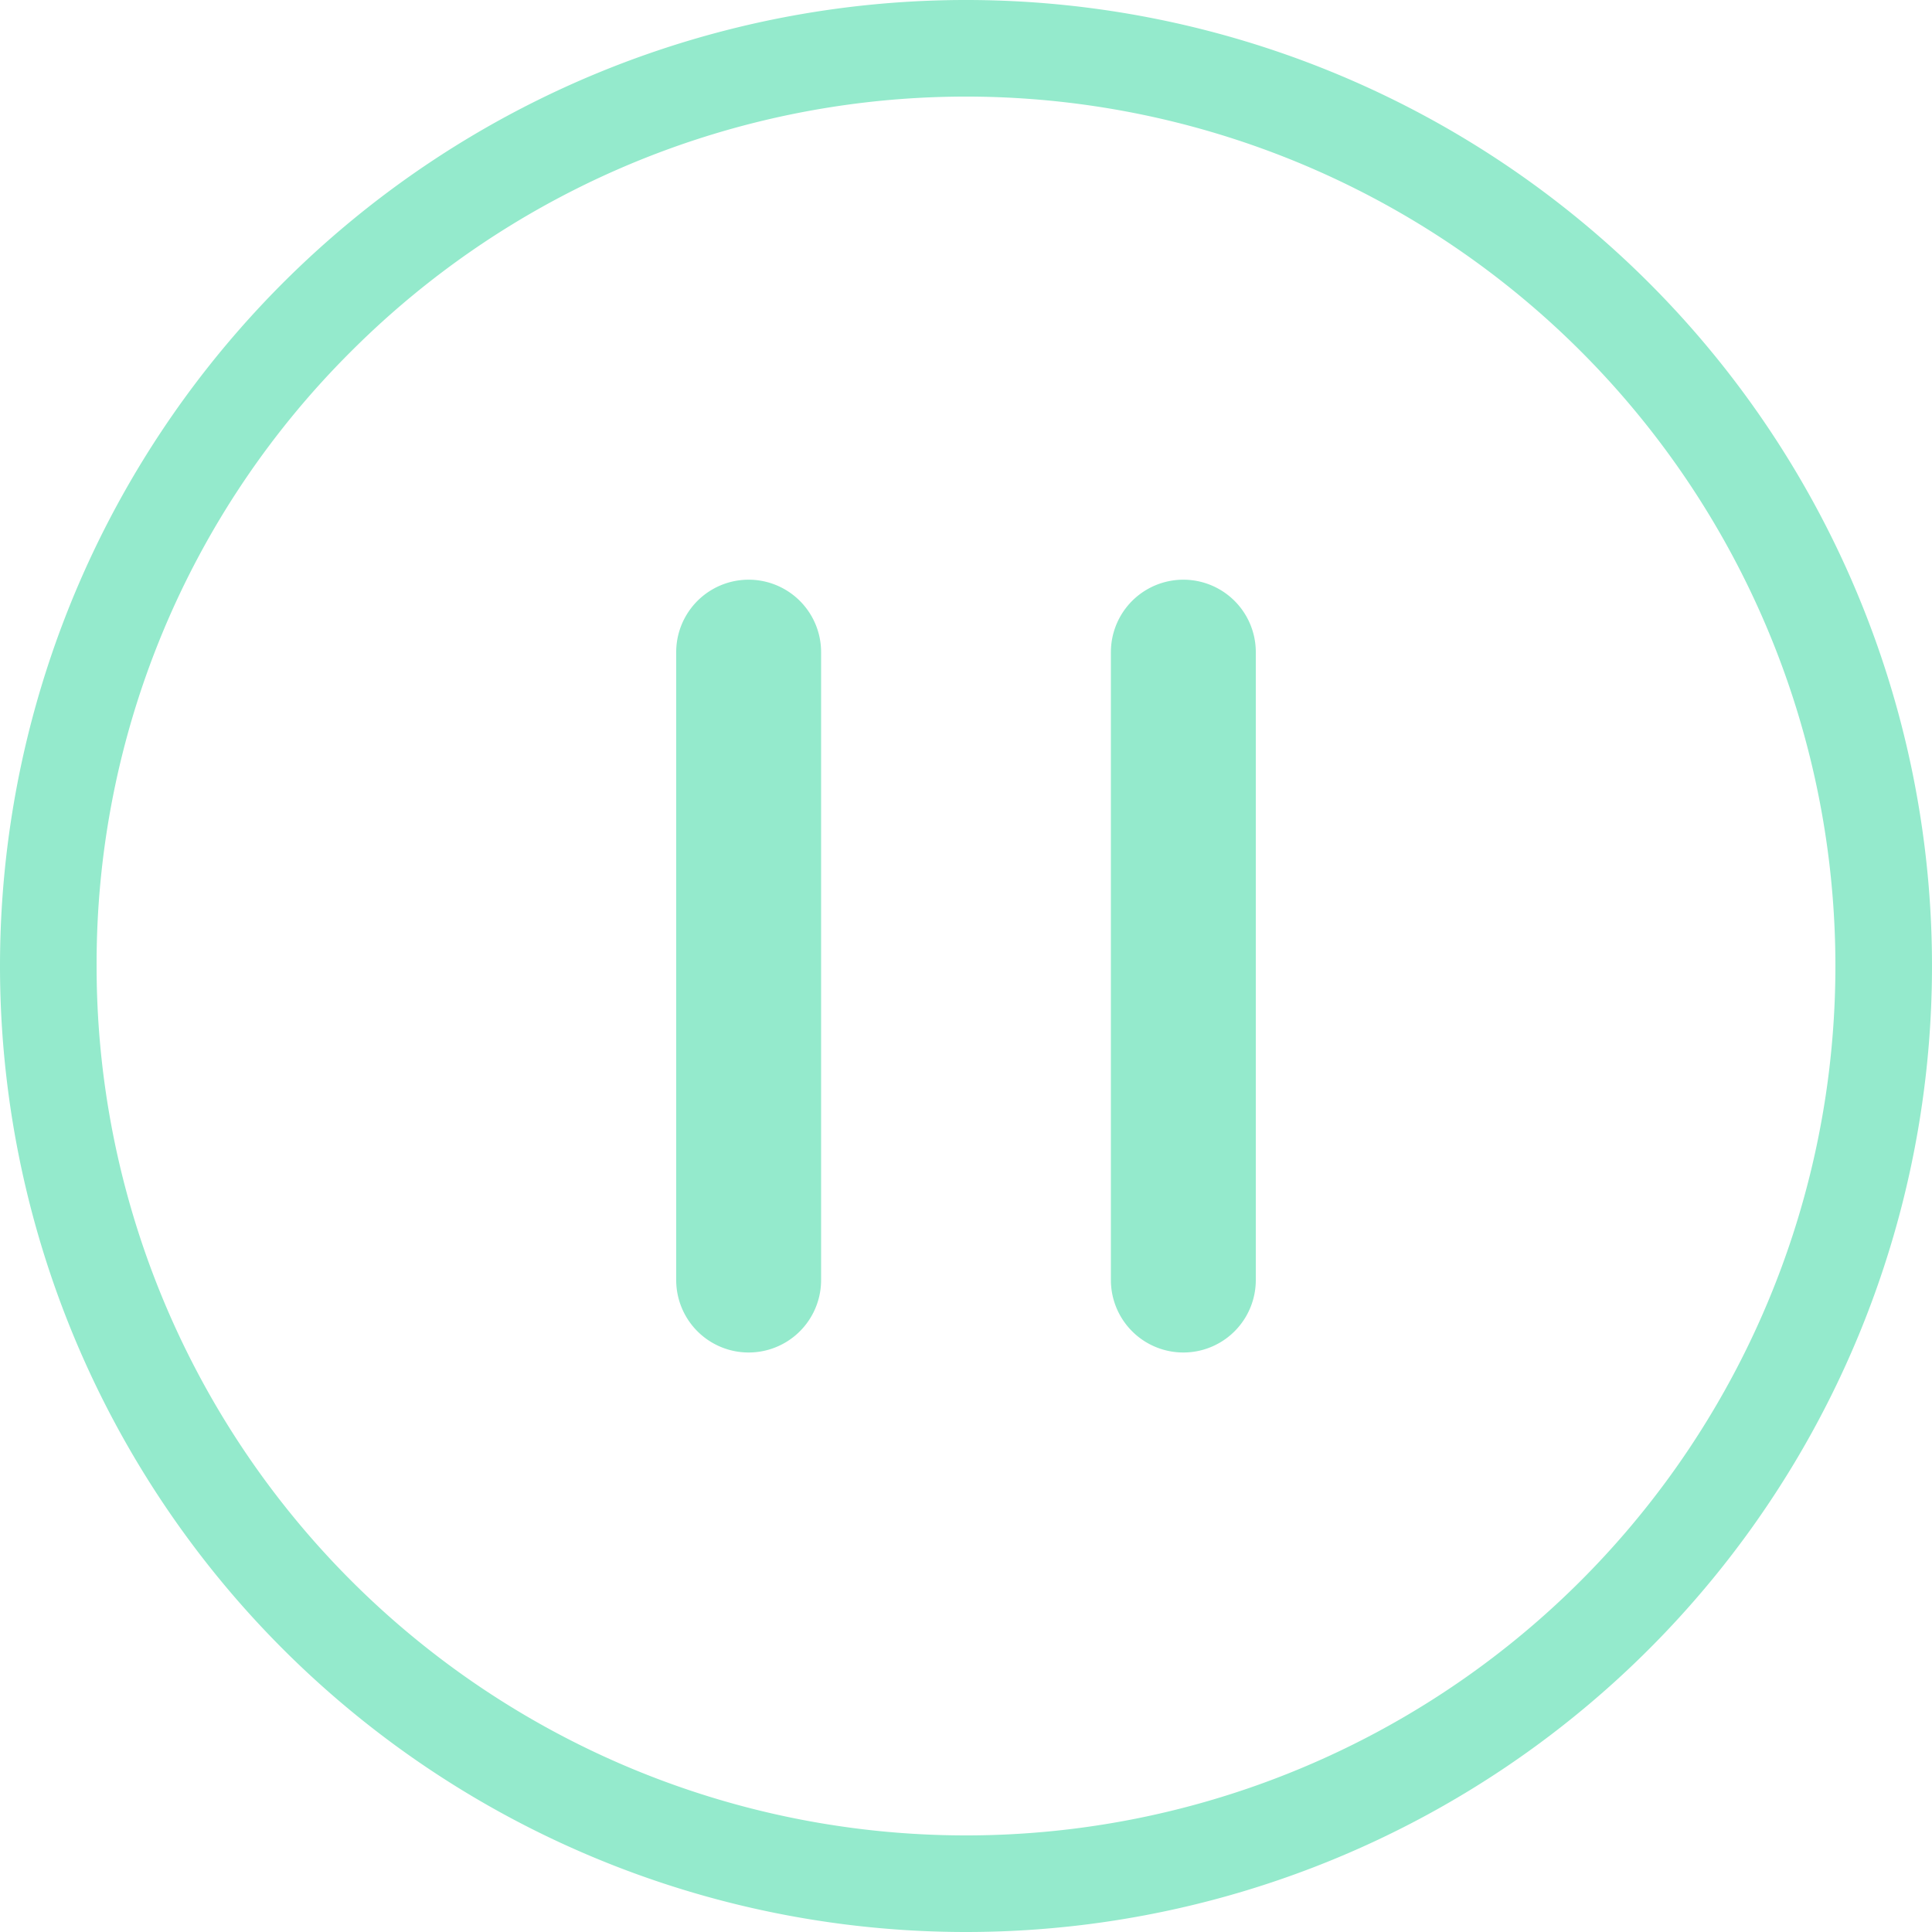 <svg xmlns="http://www.w3.org/2000/svg" width="40" height="40" viewBox="0 0 40 40">
  <g id="组_82843" data-name="组 82843" transform="translate(-1396 -8532.891)">
    <path id="路径_56015" data-name="路径 56015" d="M20,2A18,18,0,0,0,7.272,32.728,18,18,0,1,0,32.728,7.272,17.882,17.882,0,0,0,20,2m0-2A20,20,0,1,1,0,20,20,20,0,0,1,20,0Z" transform="translate(1396 8572.891) rotate(-90)" fill="#94EACC"/>
    <path id="路径_56303" data-name="路径 56303" d="M11,14.5V1.5a1.5,1.5,0,0,1,3,0v13a1.5,1.5,0,1,1-3,0Zm-9,0V1.5a1.5,1.5,0,0,1,3,0v13a1.5,1.5,0,1,1-3,0Z" transform="translate(1408 8544.893)" fill="#94EACC"/>
  </g>
</svg>
